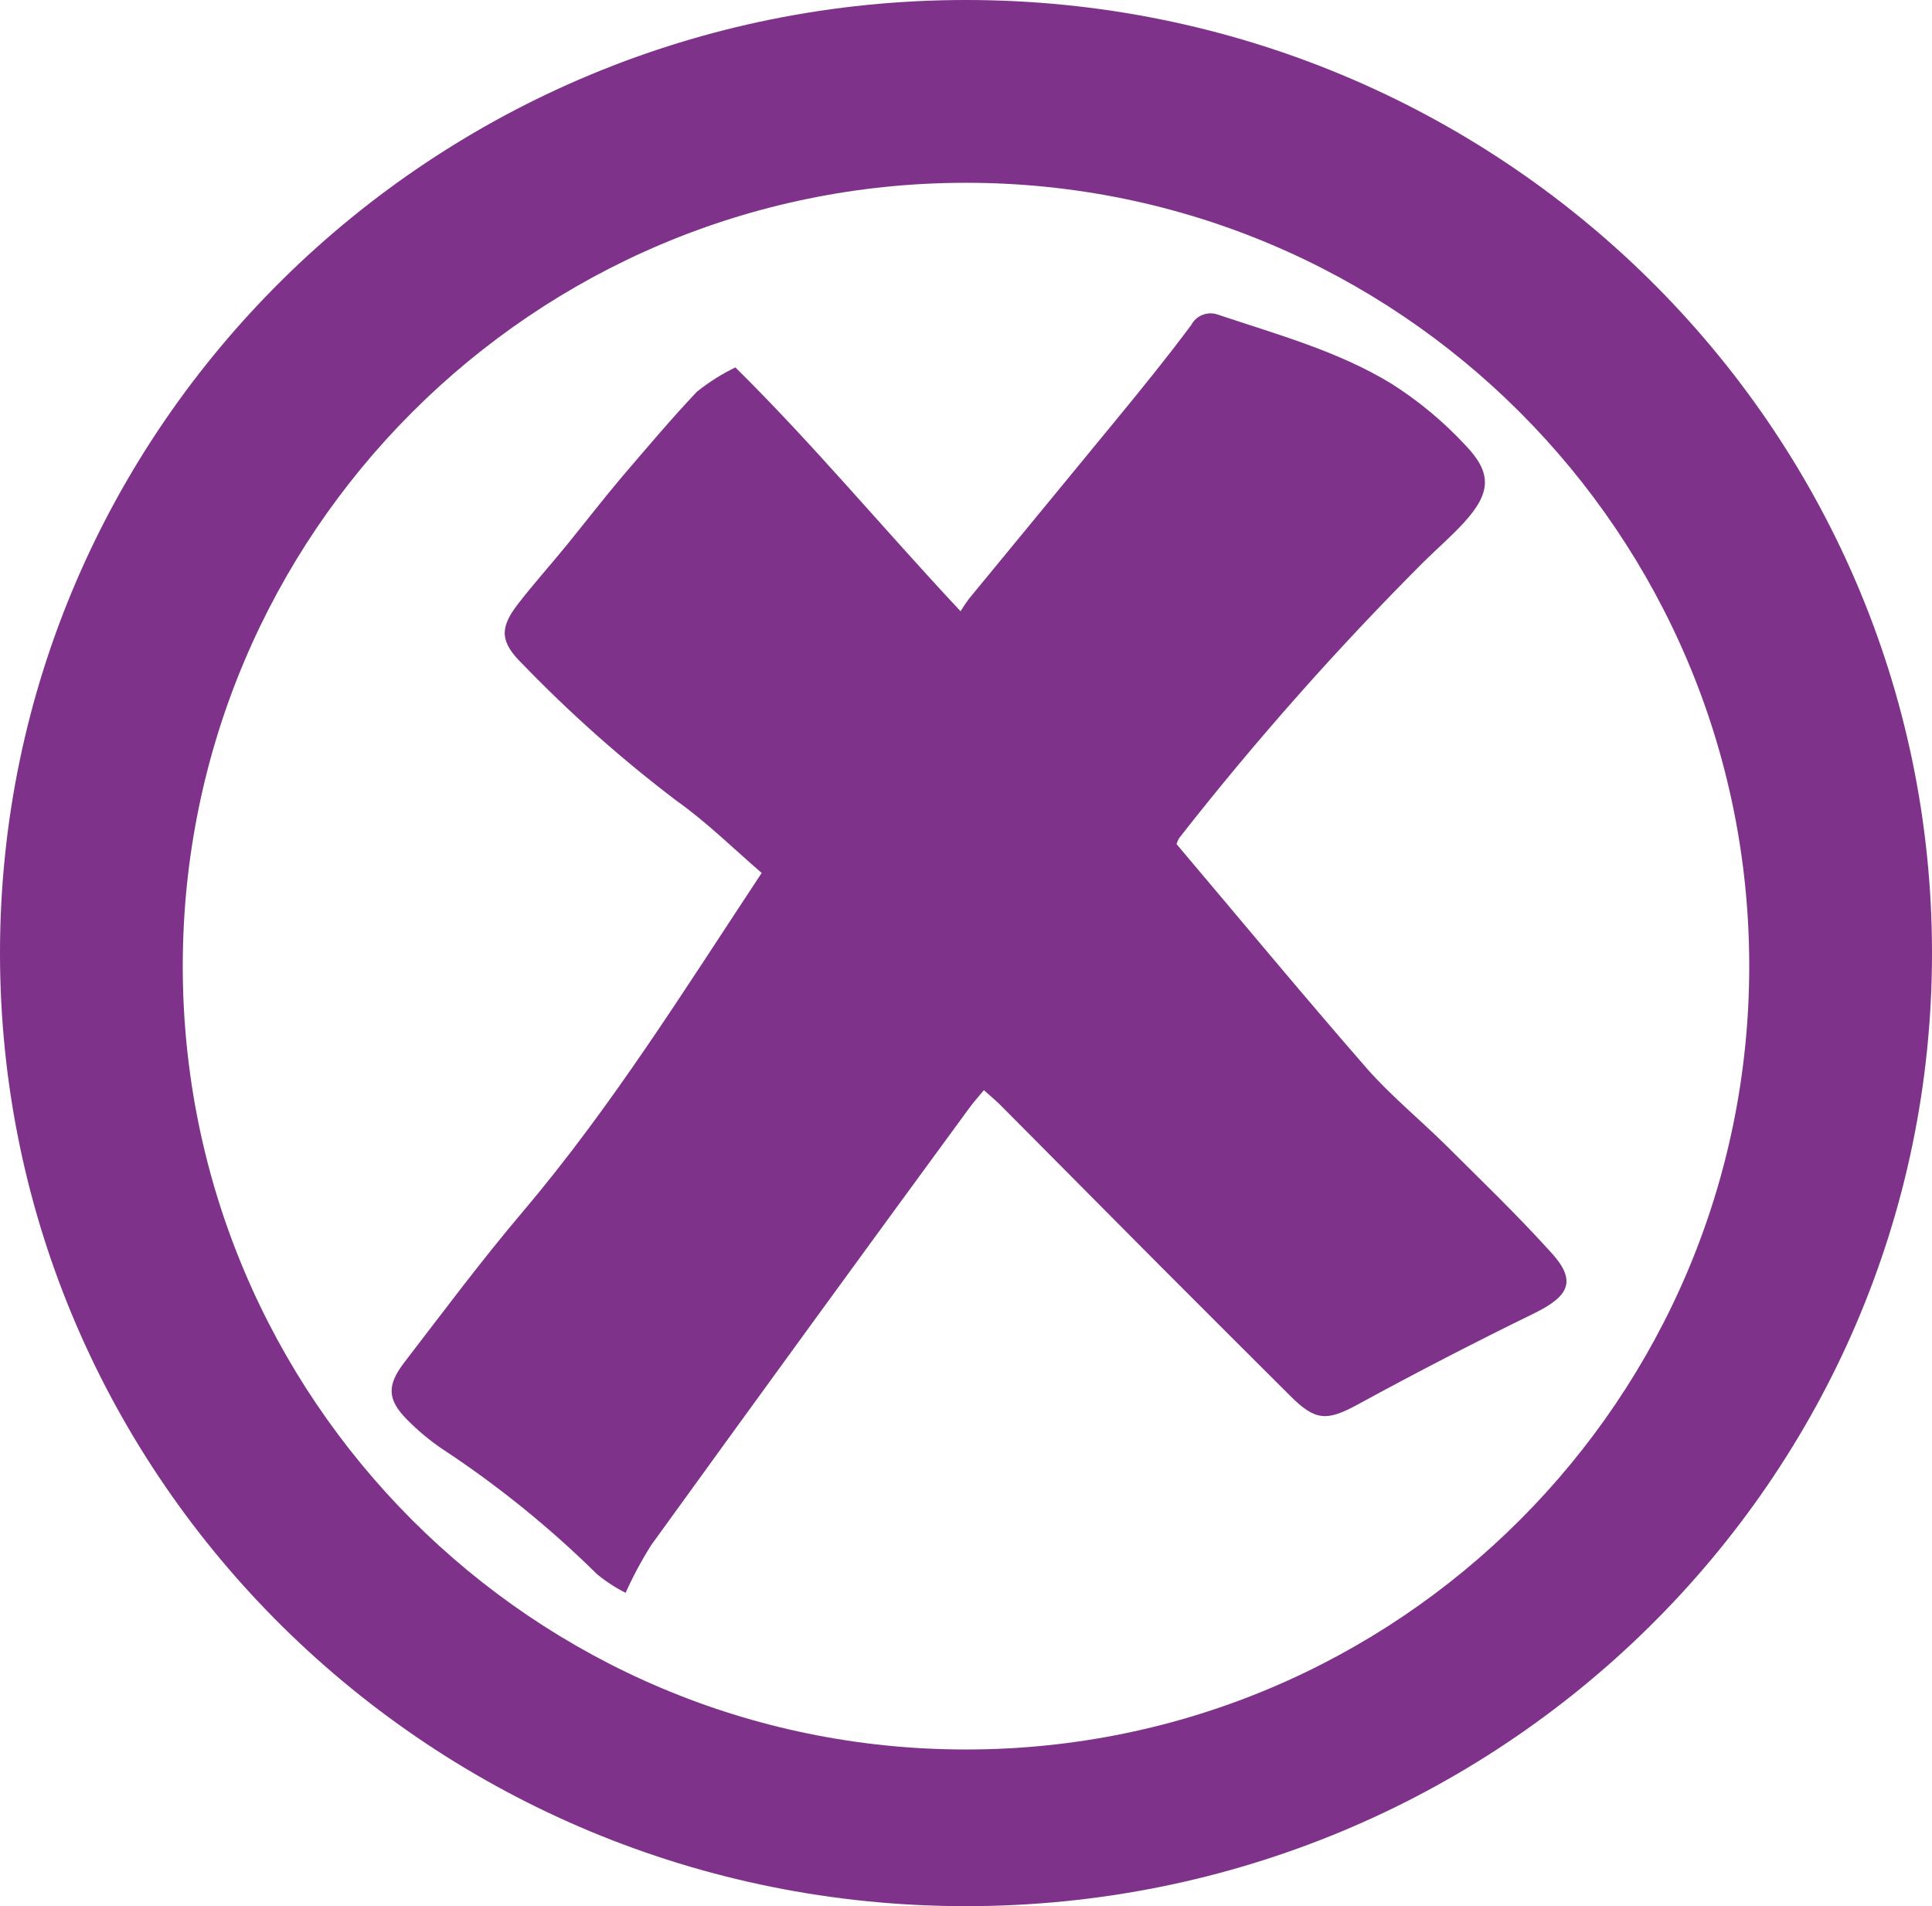 <?xml version="1.0" encoding="UTF-8"?>
<svg xmlns="http://www.w3.org/2000/svg" xmlns:xlink="http://www.w3.org/1999/xlink" width="74px" height="73px" viewBox="0 0 74 73" version="1.1">
  <!-- Generator: Sketch 55.2 (78181) - https://sketchapp.com -->
  <title>Group 2</title>
  <desc>Created with Sketch.</desc>
  <g id="Page-1" stroke="none" stroke-width="1" fill="none" fill-rule="evenodd">
    <g id="Group-2" fill="#7E3289">
      <path d="M37,73 C16.565,73 0,56.658 0,36.5 C0,16.342 16.565,0 37,0 C57.435,0 74,16.342 74,36.5 C74,56.658 57.435,73 37,73 Z M37,67 C53.569,67 67,53.569 67,37 C67,20.431 53.569,7 37,7 C20.431,7 7,20.431 7,37 C7,53.569 20.431,67 37,67 Z" id="Combined-Shape"></path>
      <path d="M59.347,47.896 C58.081,46.499 56.713,45.184 55.377,43.855 C54.383,42.872 53.287,41.976 52.369,40.936 C49.918,38.124 47.531,35.243 45.061,32.323 L45.062,32.324 C45.09,32.246 45.124,32.171 45.163,32.098 C48.074,28.379 51.21,24.838 54.554,21.494 C55.054,21.005 55.586,20.541 56.055,20.034 C57.106,18.888 57.169,18.124 56.118,17.04 C55.284,16.142 54.337,15.355 53.3,14.697 C51.248,13.444 48.937,12.818 46.664,12.054 C46.267,11.905 45.82,12.075 45.625,12.449 C44.726,13.658 43.776,14.829 42.82,15.994 C40.92,18.311 39.02,20.61 37.121,22.922 L37.121,22.921 C37.002,23.078 36.892,23.242 36.792,23.41 C33.809,20.222 31.15,17.015 28.167,14.071 C27.644,14.324 27.151,14.635 26.698,14.998 C25.71,16.038 24.798,17.127 23.855,18.224 C23.139,19.069 22.461,19.946 21.765,20.804 C21.068,21.662 20.429,22.364 19.808,23.172 C19.118,24.08 19.175,24.606 20.004,25.421 L20.005,25.421 C21.831,27.314 23.802,29.065 25.9,30.657 C27.059,31.478 28.079,32.486 29.174,33.432 C26.211,37.911 23.431,42.383 20.024,46.405 C18.428,48.284 16.959,50.264 15.458,52.212 C14.825,53.057 14.825,53.602 15.604,54.379 L15.604,54.379 C16.008,54.788 16.451,55.157 16.927,55.482 C19.062,56.886 21.052,58.495 22.867,60.286 C23.204,60.563 23.572,60.803 23.962,61 C24.246,60.369 24.574,59.757 24.944,59.171 C28.988,53.575 33.047,47.998 37.121,42.44 C37.292,42.208 37.476,42.001 37.685,41.751 C37.9,41.939 38.083,42.095 38.261,42.264 L44.34,48.384 C46.029,50.076 47.717,51.763 49.406,53.445 C50.388,54.429 50.818,54.429 52.002,53.789 C54.226,52.575 56.485,51.408 58.777,50.288 C60.151,49.612 60.405,49.017 59.347,47.896 L59.347,47.896 Z" id="Path" fill-rule="nonzero"></path>
    </g>
  </g>
</svg>
